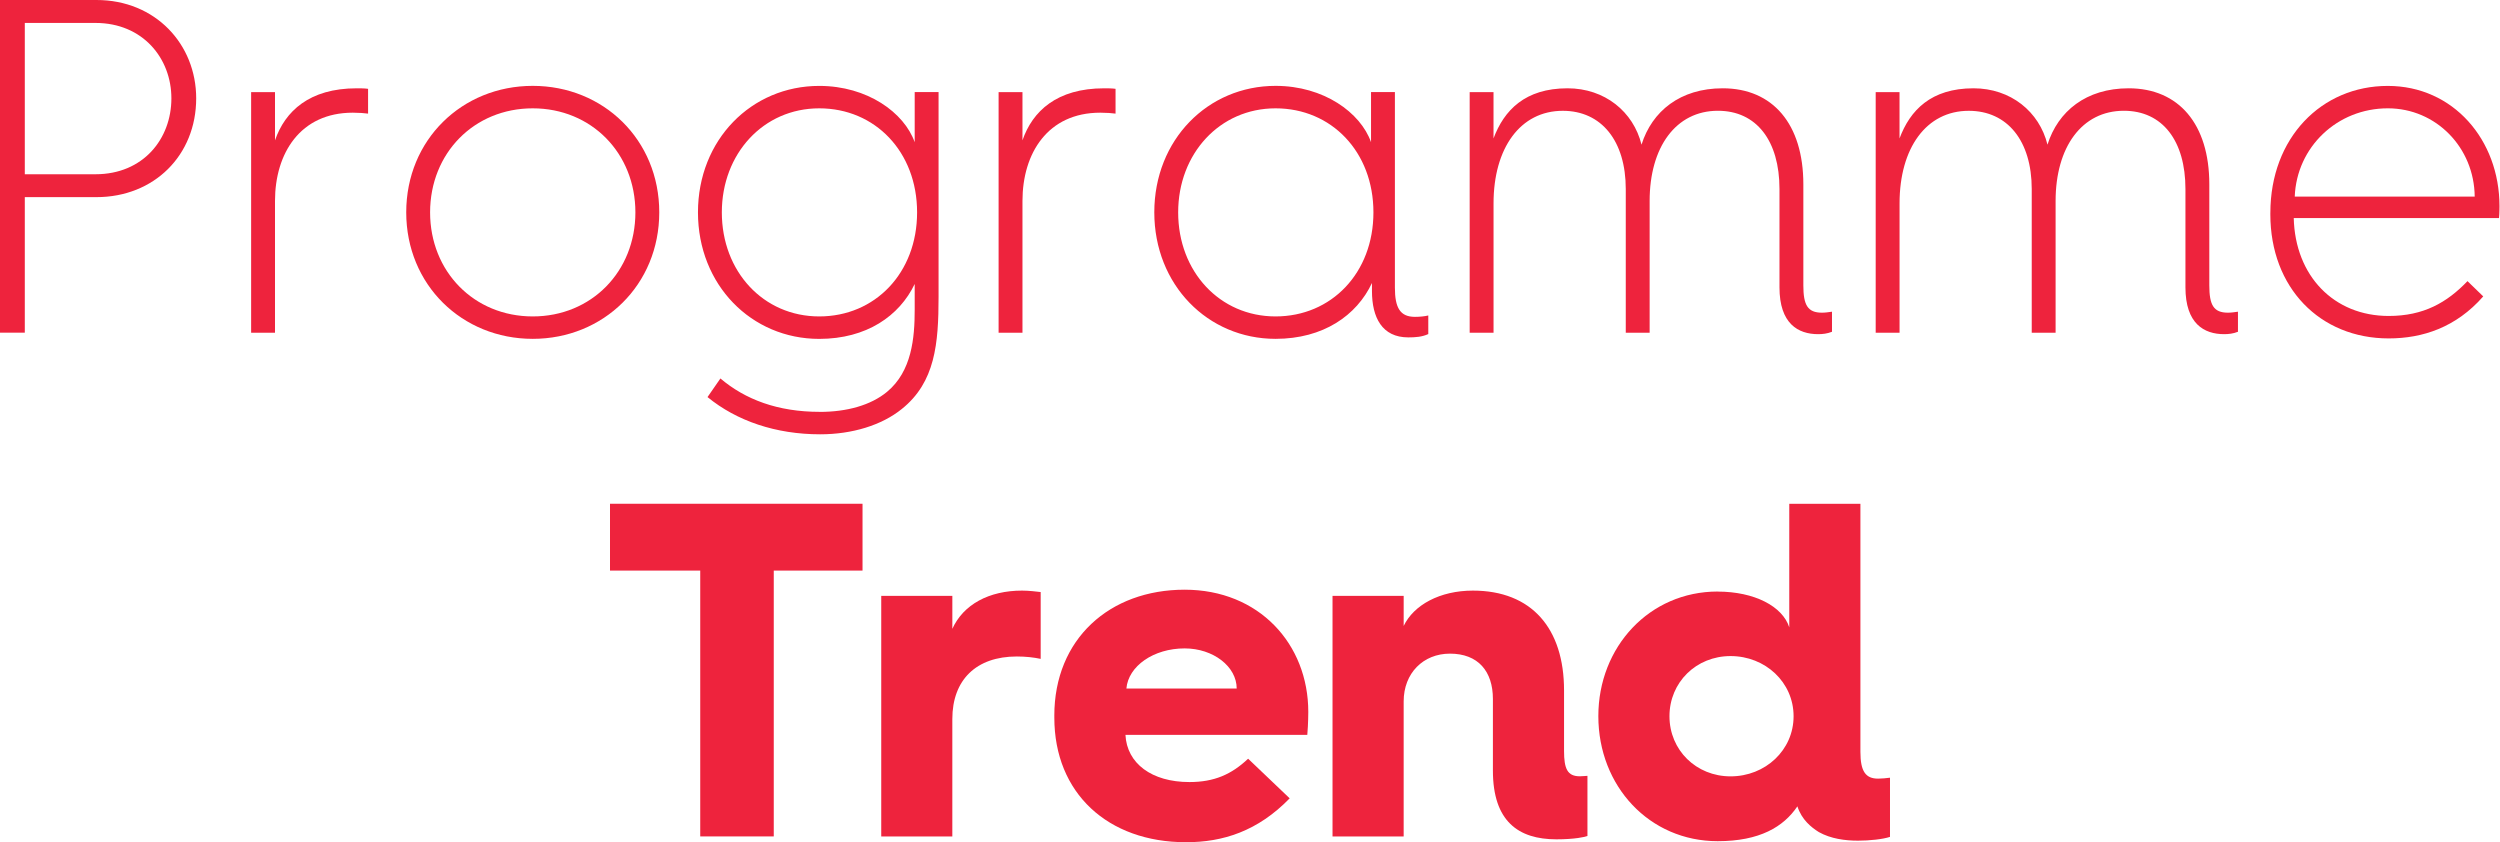 <svg width="187.8pt" height="63.27pt" version="1.2" viewBox="0 0 187.8 63.27" xmlns="http://www.w3.org/2000/svg">
 <g transform="translate(-154.1 37.53)" fill="#ee233d">
  <path d="m206.7 5.332h-6.777v-5.02h18.97v5.02h-6.668v19.97h-5.523v-19.97"/>
  <path d="m220.3 7.23h5.34v2.477c0.828-1.832 2.762-2.871 5.238-2.871 0.5 0 1.109 0.074 1.398 0.109v5.02c-0.504-0.109-1.113-0.18-1.793-0.18-3.051 0-4.844 1.758-4.844 4.699v8.82h-5.34v-18.07"/>
  <path d="m247 14.19c0-1.648-1.758-3.012-3.91-3.012-2.332 0-4.23 1.328-4.375 3.012zm-13.7 2.043c0-5.773 4.16-9.465 9.789-9.465 5.594 0 9.289 4.086 9.289 9.18 0 0 0 0.894-0.074 1.723h-13.66c0.105 2.148 1.973 3.547 4.805 3.547 1.863 0 3.156-0.57 4.41-1.754l3.121 2.977c-2.402 2.473-5.023 3.297-7.781 3.297-5.883 0-9.898-3.691-9.898-9.359v-0.144"/>
  <path d="m254.2 7.23h5.344v2.262c0.754-1.578 2.723-2.656 5.199-2.656 4.41 0 6.848 2.832 6.848 7.496v4.555c0 1.324 0.25 1.898 1.184 1.898 0.215 0 0.504-0.035 0.574-0.035v4.52c-0.18 0.07-0.934 0.25-2.332 0.25-2.867 0-4.77-1.363-4.77-5.164v-5.379c0-2.078-1.109-3.406-3.227-3.406-2.008 0-3.477 1.469-3.477 3.586v10.15h-5.344v-18.07"/>
  <path d="m284.1 20.79c2.617 0 4.734-1.973 4.734-4.516 0-2.547-2.117-4.52-4.734-4.52-2.582 0-4.59 1.973-4.59 4.52 0 2.543 2.008 4.516 4.59 4.516zm-0.969-13.88c2.762 0 4.879 1.109 5.379 2.688v-9.285h5.344v18.64c0 1.469 0.395 2.008 1.328 2.008 0.25 0 0.644-0.035 0.894-0.07v4.445c-0.539 0.18-1.543 0.285-2.402 0.285-0.969 0-2.043-0.141-2.941-0.644-0.574-0.359-1.289-0.93-1.613-1.934-1.039 1.539-2.832 2.617-5.988 2.617-5.125 0-8.965-4.125-8.965-9.395 0-5.203 3.84-9.359 8.965-9.359"/>
 </g>
 <g fill="#ee233d">
  <path d="m7.172 13.09c3.586 0 5.703-2.656 5.703-5.703 0-3.012-2.152-5.664-5.703-5.664h-5.309v11.37zm-7.172-13.09h7.242c4.449 0 7.496 3.336 7.496 7.387 0 4.27-3.156 7.422-7.496 7.422h-5.379v10.18h-1.863v-24.99"/>
  <path d="m27.65 6.672v1.863c-0.215-0.035-0.719-0.07-1.148-0.07-3.945 0-5.844 3.047-5.844 6.633v9.895h-1.793v-18.07h1.793v3.621c0.754-2.188 2.582-3.91 6.133-3.91 0.25 0 0.609 0 0.859 0.039"/>
  <path d="m40.02 23.77c4.41 0 7.711-3.371 7.711-7.816s-3.301-7.816-7.711-7.816c-4.41 0-7.711 3.371-7.711 7.816s3.301 7.816 7.711 7.816zm0-17.32c5.309 0 9.504 4.051 9.504 9.5s-4.195 9.504-9.504 9.504c-5.309 0-9.504-4.055-9.504-9.504s4.195-9.5 9.504-9.5"/>
  <path d="m61.54 23.77c4.195 0 7.352-3.262 7.352-7.816s-3.156-7.816-7.352-7.816c-4.195 0-7.316 3.406-7.316 7.816 0 4.445 3.121 7.816 7.316 7.816zm0.035 7.172c2.043 0 3.84-0.5 5.055-1.504 1.867-1.543 2.082-4.055 2.082-6.168v-1.938c-1.148 2.402-3.621 4.125-7.172 4.125-5.094 0-9.109-4.055-9.109-9.504s4.016-9.5 9.109-9.5c3.621 0 6.383 2.008 7.172 4.23v-3.766h1.793v15.38c0 3.516-0.25 6.418-2.762 8.426-1.504 1.219-3.727 1.902-6.133 1.902-3.332 0-6.273-1.004-8.461-2.797l0.969-1.398c1.863 1.578 4.301 2.508 7.457 2.508"/>
  <path d="m83.8 6.672v1.863c-0.215-0.035-0.719-0.07-1.148-0.07-3.945 0-5.844 3.047-5.844 6.633v9.895h-1.793v-18.07h1.793v3.621c0.75-2.188 2.582-3.91 6.133-3.91 0.25 0 0.609 0 0.859 0.039"/>
  <path d="m95.82 23.77c4.195 0 7.352-3.262 7.352-7.816s-3.156-7.816-7.352-7.816c-4.195 0-7.316 3.406-7.316 7.816 0 4.445 3.121 7.816 7.316 7.816zm0-17.32c3.621 0 6.383 2.008 7.172 4.23v-3.766h1.793v14.7c0 1.508 0.395 2.188 1.504 2.188 0.324 0 0.754-0.035 1.004-0.105v1.398c-0.465 0.215-0.965 0.25-1.504 0.25-1.973 0-2.727-1.504-2.727-3.477v-0.609c-1.148 2.438-3.656 4.195-7.242 4.195-5.09 0-9.109-4.055-9.109-9.504s4.02-9.5 9.109-9.5"/>
  <path d="m110.4 6.922h1.793v3.477c0.789-2.113 2.367-3.766 5.559-3.766 2.797 0 4.949 1.758 5.559 4.234 0.789-2.512 2.906-4.234 6.098-4.234 3.766 0 6.059 2.691 6.059 7.211v7.602c0 1.469 0.324 2.043 1.398 2.043 0.25 0 0.469-0.035 0.754-0.074v1.508c-0.359 0.144-0.719 0.18-1.039 0.18-1.508 0-2.906-0.789-2.906-3.516v-7.387c0-3.621-1.723-5.879-4.625-5.879-3.156 0-5.129 2.727-5.129 6.777v9.895h-1.793v-10.79c0-3.621-1.828-5.879-4.73-5.879-3.195 0-5.203 2.797-5.203 6.957v9.715h-1.793v-18.07"/>
  <path d="m140.9 6.922h1.793v3.477c0.789-2.113 2.363-3.766 5.555-3.766 2.797 0 4.949 1.758 5.559 4.234 0.789-2.512 2.906-4.234 6.098-4.234 3.762 0 6.059 2.691 6.059 7.211v7.602c0 1.469 0.324 2.043 1.398 2.043 0.25 0 0.469-0.035 0.754-0.074v1.508c-0.359 0.144-0.719 0.18-1.039 0.18-1.508 0-2.906-0.789-2.906-3.516v-7.387c0-3.621-1.719-5.879-4.625-5.879-3.156 0-5.129 2.727-5.129 6.777v9.895h-1.793v-10.79c0-3.621-1.828-5.879-4.73-5.879-3.191 0-5.199 2.797-5.199 6.957v9.715h-1.793v-18.07"/>
  <path d="m185.9 14.77c-0.035-3.691-2.906-6.633-6.527-6.633-3.801 0-6.848 2.906-6.992 6.633zm-15.35 1.219c0-5.629 3.836-9.535 8.82-9.535 4.914 0 8.391 4.051 8.391 9.035 0 0 0 0.535-0.035 0.894h-15.42c0.105 4.34 3.012 7.352 7.133 7.352 2.621 0 4.375-1.004 5.918-2.617l1.184 1.148c-2.043 2.328-4.555 3.156-7.102 3.156-5.16 0-8.891-3.805-8.891-9.324v-0.109"/>
 </g>
</svg>
